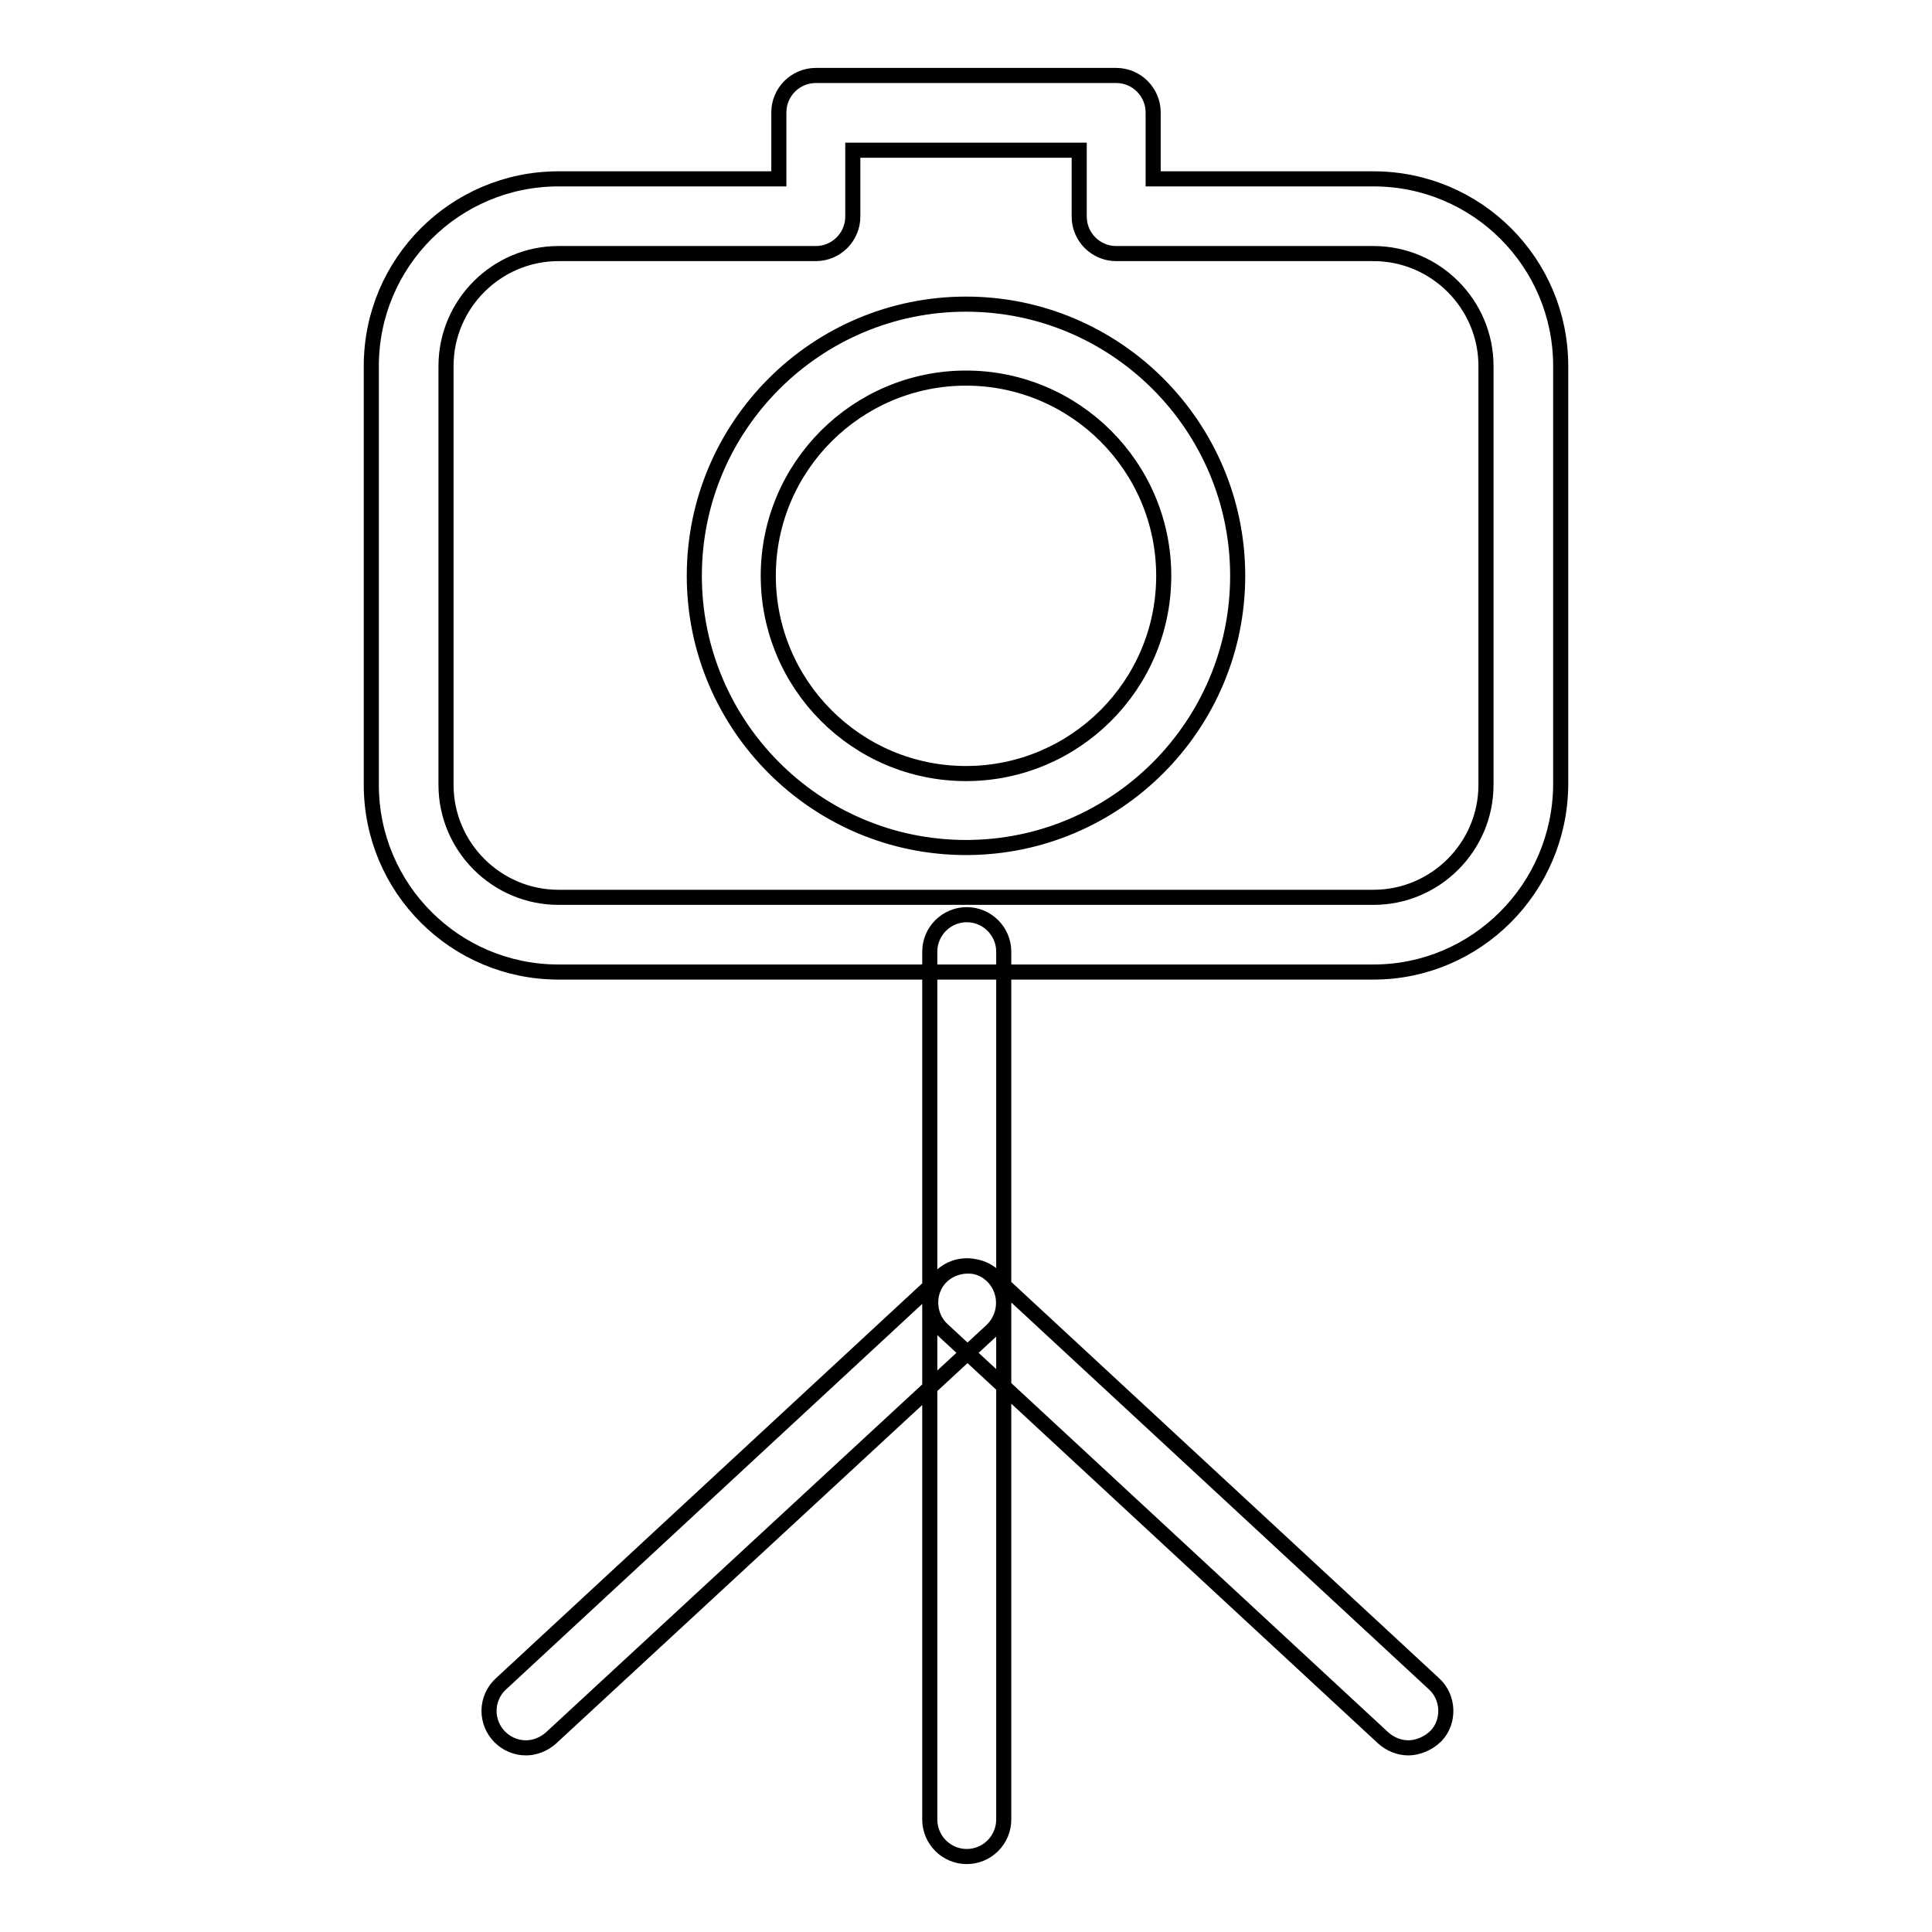 <?xml version="1.0" encoding="utf-8"?>
<!-- Svg Vector Icons : http://www.onlinewebfonts.com/icon -->
<!DOCTYPE svg PUBLIC "-//W3C//DTD SVG 1.1//EN" "http://www.w3.org/Graphics/SVG/1.1/DTD/svg11.dtd">
<svg version="1.1" xmlns="http://www.w3.org/2000/svg" xmlns:xlink="http://www.w3.org/1999/xlink" x="0px" y="0px" viewBox="0 0 256 256" enable-background="new 0 0 256 256" xml:space="preserve">
<g> <path stroke-width="2" fill-opacity="0" stroke="#000000"  d="M128,112.3c-19.9,0-36-16.2-36-36c0-19.9,16.2-36,36-36c19.9,0,36,16.2,36,36 C164,96.1,147.9,112.3,128,112.3L128,112.3z M128,50.1c-14.4,0-26.2,11.7-26.2,26.2c0,14.4,11.7,26.2,26.2,26.2 c14.4,0,26.2-11.7,26.2-26.2C154.2,61.8,142.4,50.1,128,50.1z M182,128.8H74c-13.7,0-24.8-11.1-24.8-24.8V48.5 c0-13.7,11.1-24.8,24.8-24.8h29.2v-8.8c0-2.7,2.2-4.9,4.9-4.9l0,0h39.8c2.7,0,4.9,2.2,4.9,4.9v8.8H182c13.7,0,24.8,11.1,24.8,24.8 V104C206.7,117.7,195.6,128.8,182,128.8L182,128.8z M74,33.6c-8.2,0-14.9,6.7-14.9,14.9V104c0,8.2,6.7,14.9,14.9,14.9H182 c8.2,0,14.9-6.7,14.9-14.9V48.5c0-8.2-6.7-14.9-14.9-14.9h-34.1c-2.7,0-4.9-2.2-4.9-4.9v-8.8h-30v8.8c0,2.7-2.2,4.9-4.9,4.9l0,0H74 z M128.1,246c-2.7,0-4.9-2.2-4.9-4.9v-115c0-2.7,2.2-4.9,4.9-4.9c2.7,0,4.9,2.2,4.9,4.9v115C133,243.8,130.8,246,128.1,246z  M69.7,231.6c-2.7,0-4.9-2.2-4.9-4.9c0-1.4,0.6-2.7,1.6-3.6l58.4-54.1c2-1.8,5.1-1.7,6.9,0.3c1.8,2,1.7,5.1-0.3,7l0,0L73,230.3 C72.1,231.1,70.9,231.6,69.7,231.6z M186.6,231.6c-1.2,0-2.4-0.5-3.3-1.3l-58.4-54.1c-2-1.8-2.1-5-0.3-6.9s5-2.1,7-0.3l0,0 l58.4,54.1c2,1.8,2.1,5,0.3,6.9C189.3,231,187.9,231.6,186.6,231.6L186.6,231.6z"/></g>
</svg>
